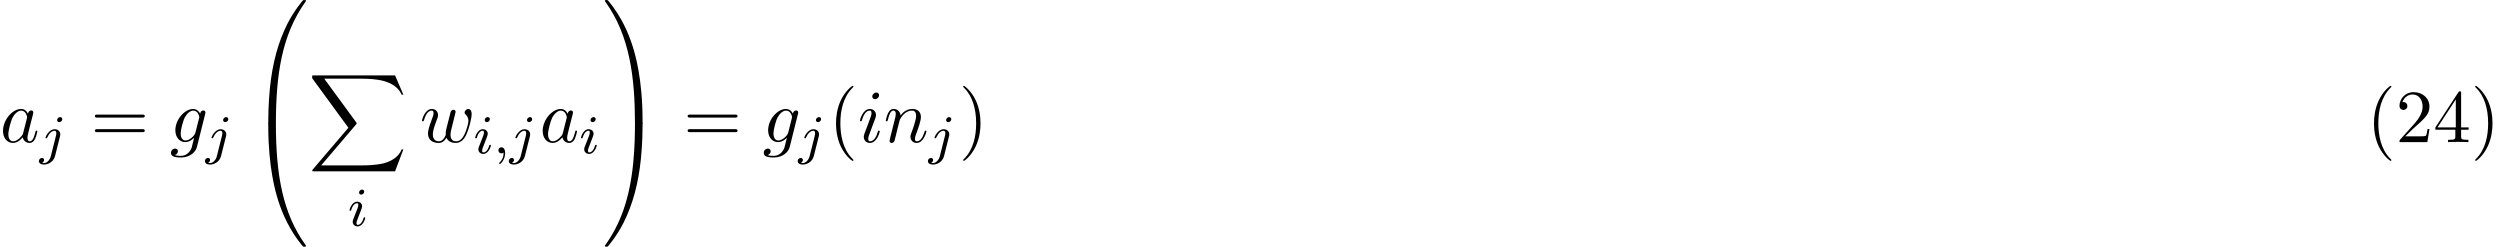 <?xml version='1.0' encoding='UTF-8'?>
<!-- This file was generated by dvisvgm 3.2.2 -->
<svg version='1.1' xmlns='http://www.w3.org/2000/svg' xmlns:xlink='http://www.w3.org/1999/xlink' width='363.411pt' height='35.866pt' viewBox='219.79 -35.866 363.411 35.866'>
<defs>
<path id='g25-57' d='m5.138-1.8v-.338h-1.091v-4.964c0-.218 0-.284-.175-.284c-.098 0-.131 0-.218 .131l-3.349 5.116v.338h2.902v.949c0 .393-.022 .513-.829 .513h-.229v.338c.447-.033 1.015-.033 1.473-.033s1.036 0 1.484 .033v-.338h-.229c-.807 0-.829-.12-.829-.513v-.949h1.091zm-1.865-.338h-2.662l2.662-4.069v4.069z'/>
<path id='g25-85' d='m3.611 2.618c0-.033 0-.055-.185-.24c-1.364-1.375-1.713-3.436-1.713-5.105c0-1.898 .415-3.796 1.756-5.16c.142-.131 .142-.153 .142-.185c0-.076-.044-.109-.109-.109c-.109 0-1.091 .742-1.735 2.127c-.556 1.2-.687 2.411-.687 3.327c0 .851 .12 2.171 .72 3.404c.655 1.342 1.593 2.051 1.702 2.051c.065 0 .109-.033 .109-.109z'/>
<path id='g25-86' d='m3.153-2.727c0-.851-.12-2.171-.72-3.404c-.655-1.342-1.593-2.051-1.702-2.051c-.065 0-.109 .044-.109 .109c0 .033 0 .055 .207 .251c1.069 1.08 1.691 2.815 1.691 5.095c0 1.865-.404 3.785-1.756 5.16c-.142 .131-.142 .153-.142 .185c0 .065 .044 .109 .109 .109c.109 0 1.091-.742 1.735-2.127c.556-1.2 .687-2.411 .687-3.327z'/>
<path id='g25-107' d='m4.898-1.898h-.273c-.055 .327-.131 .807-.24 .971c-.076 .087-.796 .087-1.036 .087h-1.964l1.156-1.124c1.702-1.505 2.356-2.095 2.356-3.185c0-1.244-.982-2.116-2.313-2.116c-1.233 0-2.04 1.004-2.04 1.975c0 .611 .545 .611 .578 .611c.185 0 .567-.131 .567-.578c0-.284-.196-.567-.578-.567c-.087 0-.109 0-.142 .011c.251-.709 .84-1.113 1.473-1.113c.993 0 1.462 .884 1.462 1.778c0 .873-.545 1.735-1.145 2.411l-2.095 2.335c-.12 .12-.12 .142-.12 .404h4.047l.305-1.898z'/>
<path id='g15-48' d='m8.389-.289c0-.1-.07-.1-.229-.1s-.179 0-.199 .02c-.04 .03-1.305 1.484-2.311 3.487c-1.315 2.63-2.142 5.649-2.511 9.275c-.03 .309-.239 2.381-.239 4.742v.389c.01 .11 .07 .11 .279 .11h.548c.219 0 .279 0 .279-.139c.02-6.984 .827-12.782 4.314-17.654c.07-.09 .07-.13 .07-.13z'/>
<path id='g15-49' d='m5.808 17.524v-.389c0-6.087-1.086-9.654-1.395-10.66c-.677-2.212-1.783-4.543-3.447-6.595c-.149-.179-.189-.229-.229-.249c-.02-.01-.03-.02-.189-.02c-.149 0-.229 0-.229 .1c0 0 0 .04 .13 .219c3.467 4.842 4.244 10.819 4.254 17.564c0 .139 .06 .139 .279 .139h.548c.209 0 .269 0 .279-.11z'/>
<path id='g15-64' d='m8.389 17.425c0 0 0-.04-.06-.13c-3.318-4.603-4.314-10.142-4.324-17.654c0-.139-.06-.139-.279-.139h-.548c-.209 0-.269 0-.279 .11v.389c0 6.087 1.086 9.654 1.395 10.66c.677 2.212 1.783 4.543 3.447 6.595c.149 .179 .189 .229 .229 .249c.02 .01 .03 .02 .189 .02s.229 0 .229-.1z'/>
<path id='g15-65' d='m5.808 0v-.389c-.01-.11-.07-.11-.279-.11h-.548c-.219 0-.279 0-.279 .139c0 1.026-.01 3.397-.269 5.878c-.538 5.151-1.863 8.717-4.045 11.776c-.07 .09-.07 .13-.07 .13c0 .1 .08 .1 .229 .1c.159 0 .179 0 .199-.02c.04-.03 1.305-1.484 2.311-3.487c1.315-2.63 2.142-5.649 2.511-9.275c.03-.309 .239-2.381 .239-4.742z'/>
<path id='g15-88' d='m13.818 10.76h-.249c-.389 1.036-1.445 1.714-2.59 2.012c-.209 .05-1.186 .309-3.098 .309h-6.007l5.071-5.948c.07-.08 .09-.11 .09-.159c0 0 0-.05-.07-.149l-4.643-6.346h5.46c1.335 0 2.242 .139 2.331 .159c.538 .08 1.405 .249 2.192 .747c.249 .159 .927 .608 1.265 1.415h.249l-1.205-2.8h-11.776c-.229 0-.239 .01-.269 .07c-.01 .03-.01 .219-.01 .329l5.27 7.213l-5.161 6.047c-.1 .12-.1 .179-.1 .179c0 .11 .09 .11 .269 .11h11.776l1.205-3.188z'/>
<path id='g24-40' d='m3.611 2.618c0-.033 0-.055-.185-.24c-1.364-1.375-1.713-3.436-1.713-5.105c0-1.898 .415-3.796 1.756-5.16c.142-.131 .142-.153 .142-.185c0-.076-.044-.109-.109-.109c-.109 0-1.091 .742-1.735 2.127c-.556 1.2-.687 2.411-.687 3.327c0 .851 .12 2.171 .72 3.404c.655 1.342 1.593 2.051 1.702 2.051c.065 0 .109-.033 .109-.109z'/>
<path id='g24-41' d='m3.153-2.727c0-.851-.12-2.171-.72-3.404c-.655-1.342-1.593-2.051-1.702-2.051c-.065 0-.109 .044-.109 .109c0 .033 0 .055 .207 .251c1.069 1.08 1.691 2.815 1.691 5.095c0 1.865-.404 3.785-1.756 5.16c-.142 .131-.142 .153-.142 .185c0 .065 .044 .109 .109 .109c.109 0 1.091-.742 1.735-2.127c.556-1.2 .687-2.411 .687-3.327z'/>
<path id='g24-61' d='m7.865-3.785c0-.218-.207-.218-.36-.218h-6.535c-.153 0-.36 0-.36 .218s.207 .218 .371 .218h6.513c.164 0 .371 0 .371-.218zm0 2.116c0-.218-.207-.218-.371-.218h-6.513c-.164 0-.371 0-.371 .218s.207 .218 .36 .218h6.535c.153 0 .36 0 .36-.218z'/>
<path id='g20-59' d='m1.714-.024c0-.51-.191-.861-.542-.861c-.279 0-.438 .223-.438 .438c0 .223 .151 .446 .446 .446c.191 0 .311-.12 .311-.12c0 .518-.112 .972-.606 1.467c-.032 .024-.048 .04-.048 .08c0 .064 .064 .112 .12 .112c.096 0 .757-.63 .757-1.562z'/>
<path id='g20-105' d='m2.375-4.973c0-.175-.128-.303-.311-.303c-.207 0-.438 .191-.438 .43c0 .175 .128 .303 .311 .303c.207 0 .438-.191 .438-.43zm.151 3.834c0-.08-.064-.104-.12-.104c-.096 0-.112 .056-.135 .135c-.183 .638-.51 .964-.829 .964c-.096 0-.191-.04-.191-.255c0-.191 .056-.335 .159-.582l.247-.646l.247-.646c.072-.183 .167-.43 .167-.566c0-.399-.319-.677-.725-.677c-.773 0-1.108 1.116-1.108 1.219c0 .072 .056 .104 .12 .104c.104 0 .112-.048 .135-.128c.223-.757 .59-.972 .829-.972c.112 0 .191 .04 .191 .263c0 .08-.008 .191-.088 .43l-.215 .55c-.215 .526-.215 .542-.43 1.1c-.04 .12-.08 .215-.08 .351c0 .391 .303 .677 .725 .677c.773 0 1.1-1.116 1.1-1.219z'/>
<path id='g20-106' d='m3.292-4.973c0-.151-.12-.303-.311-.303c-.239 0-.446 .223-.446 .43c0 .151 .12 .303 .311 .303c.239 0 .446-.223 .446-.43zm-.335 2.487c.024-.096 .04-.159 .04-.279c0-.438-.351-.749-.813-.749c-.845 0-1.339 1.116-1.339 1.219c0 .072 .056 .104 .12 .104c.088 0 .096-.024 .151-.143c.239-.55 .646-.956 1.044-.956c.167 0 .263 .112 .263 .375c0 .112-.024 .223-.048 .335l-.749 2.981c-.12 .486-.51 1.004-.996 1.004c-.128 0-.247-.032-.263-.04c.247-.12 .279-.335 .279-.406c0-.191-.143-.295-.311-.295c-.231 0-.446 .199-.446 .462c0 .303 .295 .502 .749 .502c.486 0 1.363-.303 1.602-1.259l.717-2.853z'/>
<path id='g21-97' d='m5.433-1.56c0-.109-.098-.109-.131-.109c-.109 0-.12 .044-.153 .196c-.185 .709-.382 1.353-.829 1.353c-.295 0-.327-.284-.327-.502c0-.24 .022-.327 .142-.807l.24-.982l.393-1.527c.076-.305 .076-.327 .076-.371c0-.185-.131-.295-.316-.295c-.262 0-.425 .24-.458 .48c-.196-.404-.513-.698-1.004-.698c-1.276 0-2.629 1.604-2.629 3.196c0 1.025 .6 1.745 1.451 1.745c.218 0 .764-.044 1.418-.818c.087 .458 .469 .818 .993 .818c.382 0 .633-.251 .807-.6c.185-.393 .327-1.08 .327-1.08zm-1.527-1.876l-.545 2.138c-.055 .196-.055 .218-.218 .404c-.48 .6-.927 .775-1.233 .775c-.545 0-.698-.6-.698-1.025c0-.545 .349-1.887 .6-2.389c.338-.644 .829-1.047 1.265-1.047c.709 0 .862 .895 .862 .96s-.022 .131-.033 .185z'/>
<path id='g21-103' d='m3.927 .731l1.211-4.844c.011-.065 .033-.12 .033-.196c0-.185-.131-.295-.316-.295c-.109 0-.404 .076-.447 .469c-.196-.404-.578-.687-1.015-.687c-1.244 0-2.596 1.527-2.596 3.098c0 1.08 .665 1.724 1.451 1.724c.644 0 1.156-.513 1.265-.633l.011 .011l-.36 1.44c-.044 .098-.415 1.178-1.571 1.178c-.207 0-.567-.011-.873-.109c.327-.098 .447-.382 .447-.567c0-.175-.12-.382-.415-.382c-.24 0-.589 .196-.589 .633c0 .447 .404 .665 1.451 .665c1.364 0 2.149-.851 2.313-1.505zm.316-4.211l-.524 2.084c-.065 .284-.316 .556-.556 .764c-.229 .196-.567 .393-.884 .393c-.545 0-.709-.567-.709-1.004c0-.524 .316-1.811 .611-2.367c.295-.535 .764-.971 1.222-.971c.72 0 .873 .884 .873 .938s-.022 .12-.033 .164z'/>
<path id='g21-105' d='m3.098-6.818c0-.218-.153-.393-.404-.393c-.295 0-.589 .284-.589 .578c0 .207 .153 .393 .415 .393c.251 0 .578-.251 .578-.578zm.098 5.258c0-.109-.098-.109-.131-.109c-.109 0-.109 .033-.164 .196c-.196 .687-.556 1.353-1.113 1.353c-.185 0-.262-.109-.262-.36c0-.273 .065-.425 .316-1.091l.425-1.145c.131-.316 .131-.338 .24-.633c.087-.218 .142-.371 .142-.578c0-.491-.349-.895-.895-.895c-1.025 0-1.44 1.582-1.44 1.68c0 .109 .131 .109 .131 .109c.109 0 .12-.022 .175-.196c.295-1.025 .731-1.353 1.102-1.353c.087 0 .273 0 .273 .349c0 .229-.076 .458-.12 .567c-.087 .284-.578 1.549-.753 2.018c-.109 .284-.251 .644-.251 .873c0 .513 .371 .895 .895 .895c1.025 0 1.429-1.582 1.429-1.68z'/>
<path id='g21-110' d='m6.229-1.56c0-.109-.098-.109-.131-.109c-.109 0-.109 .033-.164 .196c-.218 .742-.578 1.353-1.113 1.353c-.185 0-.262-.109-.262-.36c0-.273 .098-.535 .196-.775c.207-.578 .665-1.778 .665-2.4c0-.731-.469-1.167-1.255-1.167c-.982 0-1.516 .698-1.702 .949c-.055-.611-.502-.949-1.004-.949s-.709 .425-.818 .622c-.175 .371-.327 1.015-.327 1.058c0 .109 .131 .109 .131 .109c.109 0 .12-.011 .185-.251c.185-.775 .404-1.298 .796-1.298c.218 0 .338 .142 .338 .502c0 .229-.033 .349-.175 .916l-.633 2.52c-.033 .164-.098 .415-.098 .469c0 .196 .153 .295 .316 .295c.131 0 .327-.087 .404-.305c.011-.022 .142-.535 .207-.807l.24-.982c.065-.24 .131-.48 .185-.731l.142-.545c.164-.338 .742-1.331 1.778-1.331c.491 0 .589 .404 .589 .764c0 .676-.535 2.073-.709 2.542c-.098 .251-.109 .382-.109 .502c0 .513 .382 .895 .895 .895c1.025 0 1.429-1.593 1.429-1.68z'/>
<path id='g21-119' d='m7.538-4.058c0-.6-.295-.764-.48-.764c-.273 0-.545 .284-.545 .524c0 .142 .065 .207 .164 .295c.12 .12 .393 .404 .393 .927c0 .371-.316 1.44-.6 1.996c-.284 .578-.665 .96-1.2 .96c-.513 0-.807-.327-.807-.949c0-.305 .076-.644 .12-.796l.458-1.833c.055-.24 .164-.644 .164-.709c0-.196-.153-.295-.316-.295c-.131 0-.327 .087-.404 .305c-.033 .076-.545 2.16-.622 2.444c-.076 .327-.098 .524-.098 .72c0 .12 0 .142 .011 .196c-.251 .578-.578 .916-1.004 .916c-.873 0-.873-.807-.873-.993c0-.349 .055-.775 .567-2.116c.12-.327 .185-.48 .185-.698c0-.491-.36-.895-.895-.895c-1.036 0-1.44 1.582-1.44 1.68c0 .109 .131 .109 .131 .109c.109 0 .12-.022 .175-.196c.295-1.015 .72-1.353 1.102-1.353c.098 0 .273 .011 .273 .36c0 .273-.12 .578-.196 .764c-.48 1.287-.611 1.789-.611 2.204c0 .993 .731 1.375 1.549 1.375c.185 0 .698 0 1.135-.764c.284 .698 1.036 .764 1.364 .764c.818 0 1.298-.687 1.582-1.342c.371-.851 .72-2.313 .72-2.836z'/>
</defs>
<g id='page648'>
<use x='219.79' y='-15.206' xlink:href='#g21-97'/>
<use x='225.556' y='-13.569' xlink:href='#g20-106'/>
<use x='232.969' y='-15.206' xlink:href='#g24-61'/>
<use x='244.484' y='-15.206' xlink:href='#g21-103'/>
<use x='249.687' y='-13.569' xlink:href='#g20-106'/>
<use x='255.888' y='-35.467' xlink:href='#g15-48'/>
<use x='255.888' y='-17.534' xlink:href='#g15-64'/>
<use x='264.605' y='-24.907' xlink:href='#g15-88'/>
<use x='270.359' y='-3.033' xlink:href='#g20-105'/>
<use x='280.814' y='-15.206' xlink:href='#g21-119'/>
<use x='288.624' y='-13.569' xlink:href='#g20-105'/>
<use x='291.507' y='-13.569' xlink:href='#g20-59'/>
<use x='293.859' y='-13.569' xlink:href='#g20-106'/>
<use x='298.241' y='-15.206' xlink:href='#g21-97'/>
<use x='304.008' y='-13.569' xlink:href='#g20-105'/>
<use x='307.389' y='-35.467' xlink:href='#g15-49'/>
<use x='307.389' y='-17.534' xlink:href='#g15-65'/>
<use x='319.136' y='-15.206' xlink:href='#g24-61'/>
<use x='330.652' y='-15.206' xlink:href='#g21-103'/>
<use x='335.855' y='-13.569' xlink:href='#g20-106'/>
<use x='340.237' y='-15.206' xlink:href='#g24-40'/>
<use x='344.48' y='-15.206' xlink:href='#g21-105'/>
<use x='348.238' y='-15.206' xlink:href='#g21-110'/>
<use x='354.786' y='-13.569' xlink:href='#g20-106'/>
<use x='359.168' y='-15.206' xlink:href='#g24-41'/>
<use x='563.804' y='-15.206' xlink:href='#g25-85'/>
<use x='568.048' y='-15.206' xlink:href='#g25-107'/>
<use x='573.502' y='-15.206' xlink:href='#g25-57'/>
<use x='578.957' y='-15.206' xlink:href='#g25-86'/>
</g>
</svg>